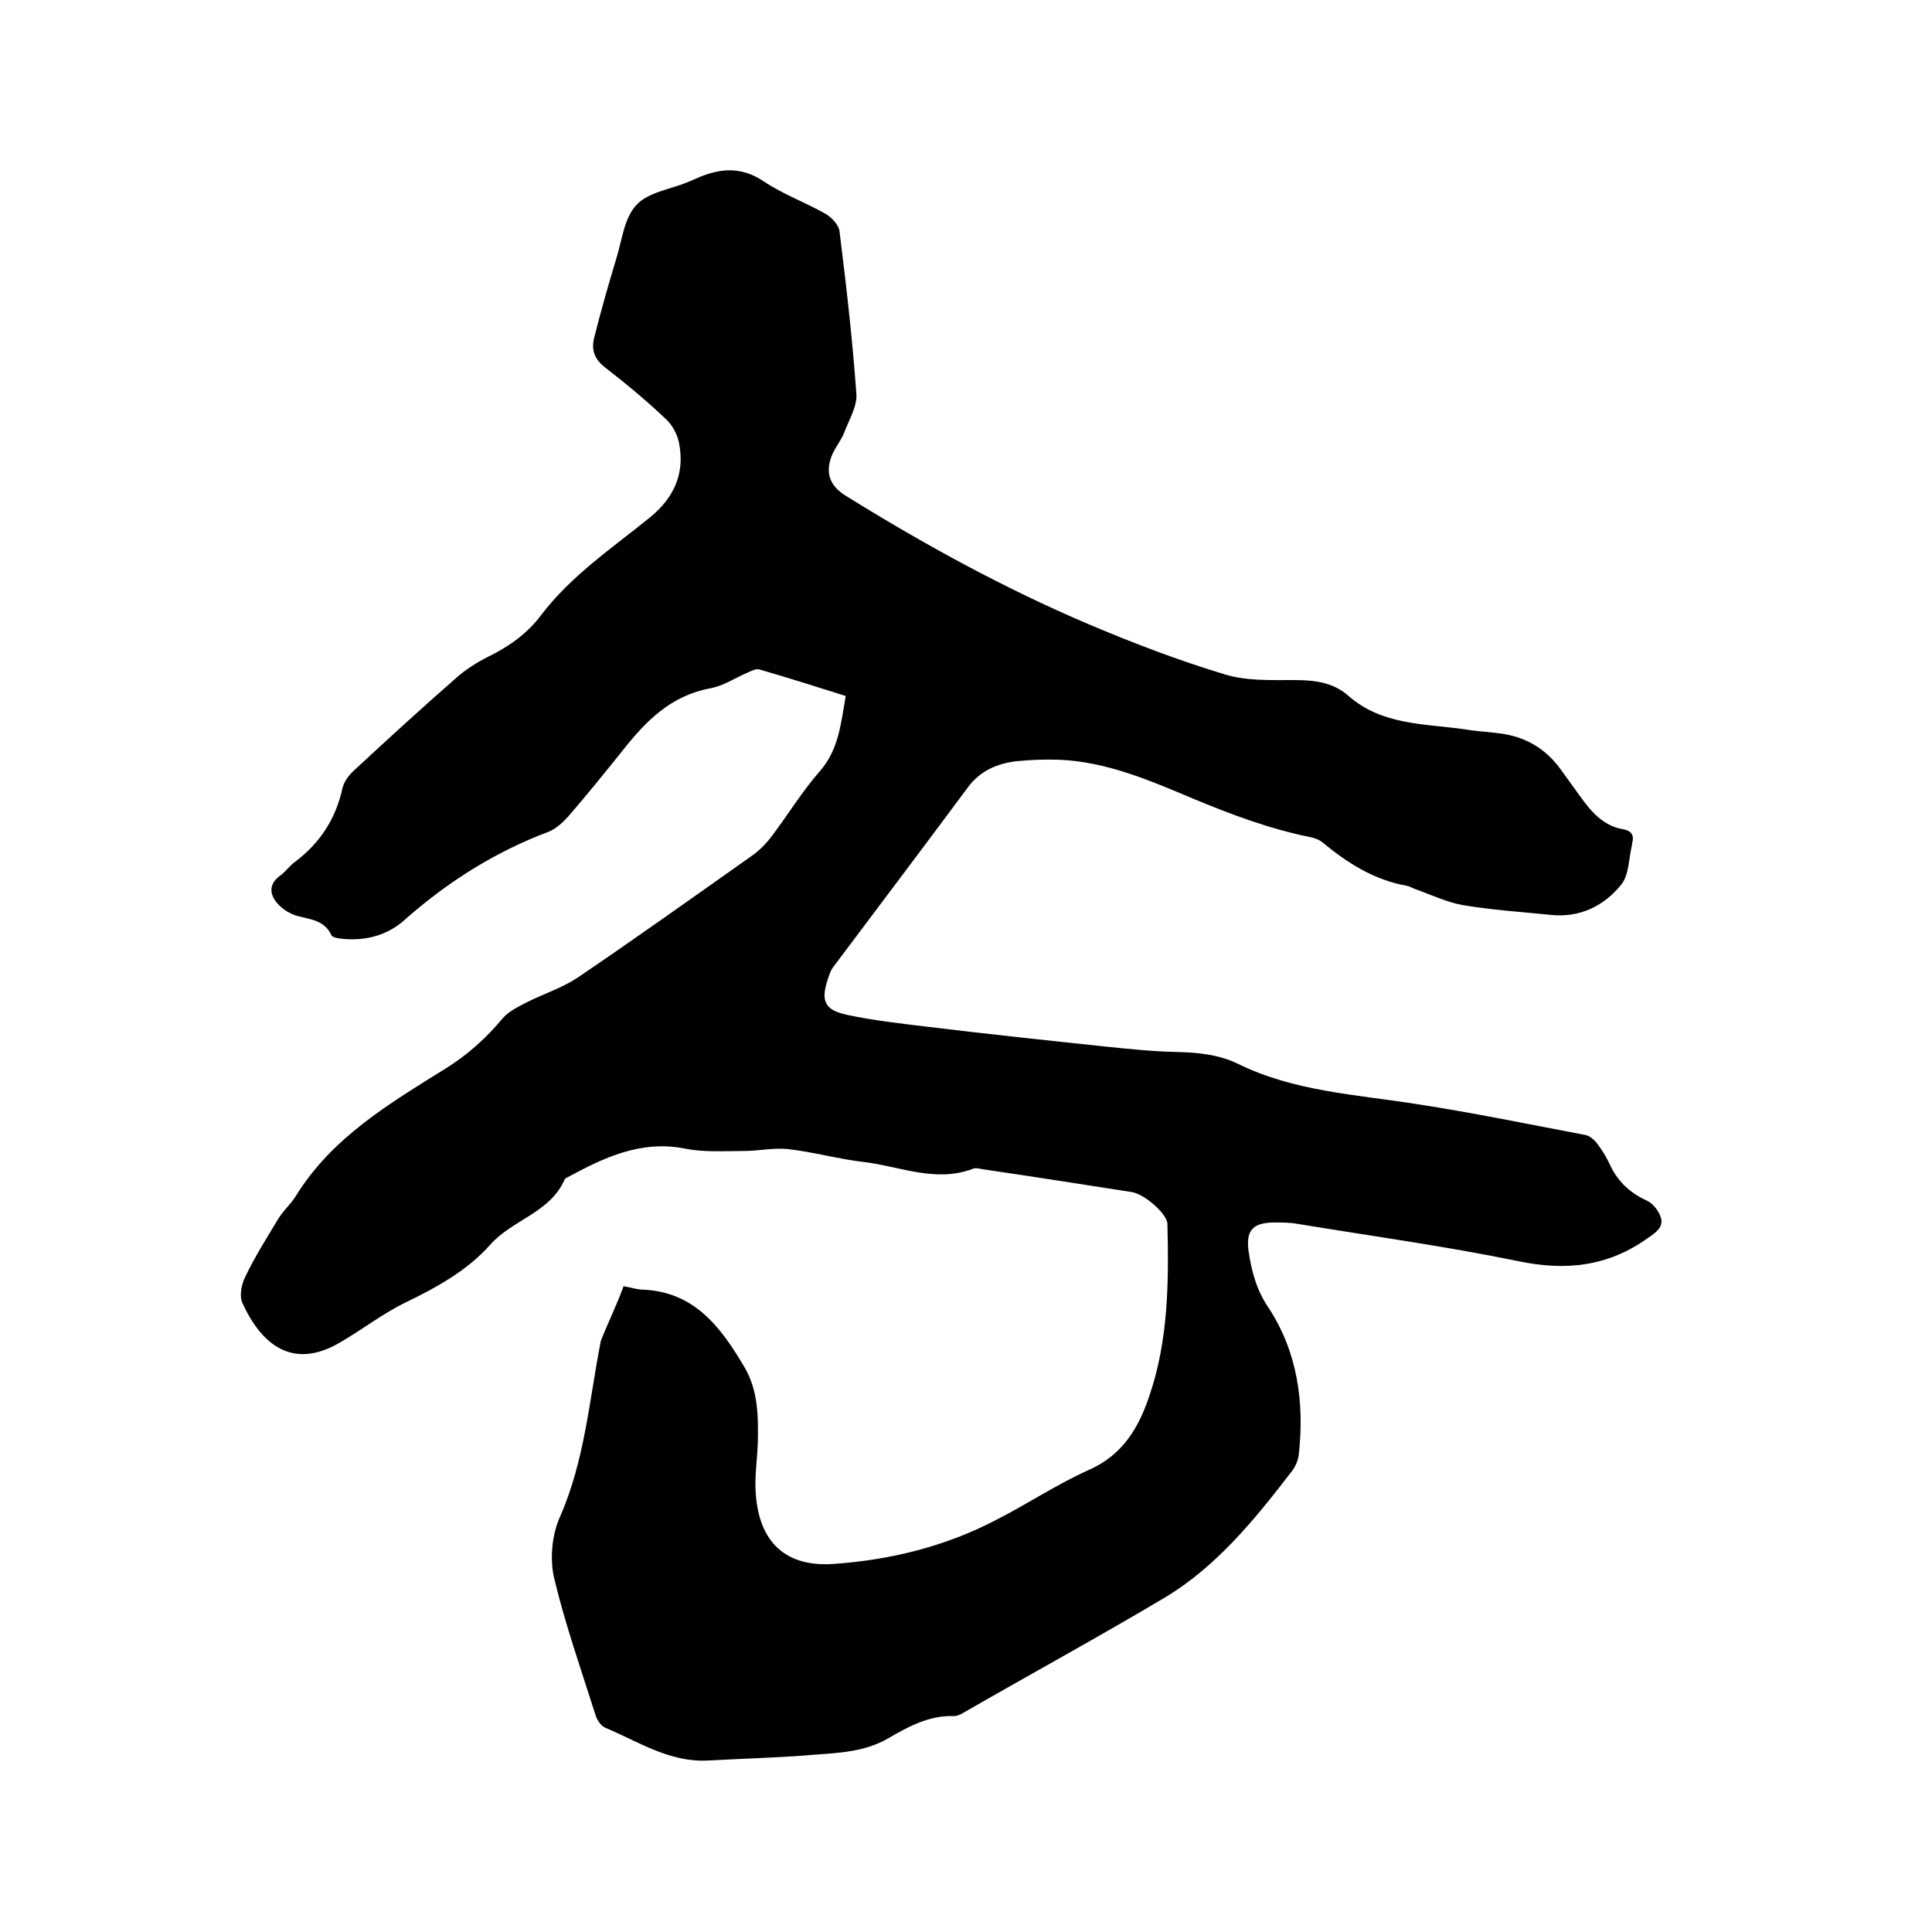 <svg enable-background="new 0 0 400 400" viewBox="0 0 400 400" xmlns="http://www.w3.org/2000/svg"><path d="m129.1 266.3c1.8.3 2.8.7 3.9.7 10.7.4 16.2 7.7 21.1 16 2.9 4.9 2.9 10.3 2.8 15.7-.1 2.9-.5 5.7-.5 8.6.1 11.4 5.7 17.2 16.1 16.5 11.7-.8 23.2-3.6 33.7-9.1 6.5-3.3 12.6-7.4 19.3-10.4 7-3.1 10.3-8.8 12.5-15.4 3.9-11.5 4-23.5 3.7-35.5 0-2-4.7-6.2-7.4-6.6-10.2-1.6-20.5-3.2-30.7-4.7-.7-.1-1.6-.4-2.2-.1-7.7 2.9-15-.5-22.4-1.4-5.3-.6-10.6-2.1-15.9-2.7-3-.3-6.1.4-9.1.4-4.1 0-8.3.3-12.2-.5-9.2-1.8-16.8 1.9-24.4 6-.2.1-.4.2-.5.4-3 6.9-10.8 8.3-15.4 13.5-4.7 5.3-11 8.8-17.4 11.9-4.8 2.3-9.1 5.7-13.8 8.4-9.8 5.7-16.2.3-20.1-8.2-.7-1.5-.2-3.9.6-5.5 2-4.2 4.5-8.1 6.9-12.1 1-1.6 2.5-2.9 3.5-4.5 7.5-12.2 19.4-19.2 31.1-26.5 4.5-2.8 8.4-6.3 11.8-10.4 1.2-1.4 3.1-2.3 4.8-3.2 3.5-1.8 7.4-3 10.7-5.2 12.1-8.2 24-16.7 35.9-25.1 1.6-1.1 3.1-2.6 4.3-4.2 3.4-4.5 6.3-9.3 10-13.5 3.9-4.5 4.3-9.9 5.3-15.5-6-1.9-12-3.8-17.9-5.5-.7-.2-1.6.3-2.3.6-2.6 1.1-5.1 2.8-7.8 3.3-8.2 1.5-13.4 6.8-18.2 12.9-3.7 4.6-7.4 9.2-11.3 13.7-1.1 1.2-2.5 2.5-4 3.1-11.2 4.2-21.1 10.5-30 18.4-3.4 3-7.8 4.2-12.4 3.8-.9-.1-2.3-.2-2.6-.8-1.4-3-4.1-3.2-6.8-3.9-1.6-.4-3.3-1.4-4.4-2.7-1.6-1.8-1.8-4 .6-5.7 1.1-.8 1.9-2 3-2.8 5.2-3.9 8.5-8.9 9.9-15.3.3-1.3 1.3-2.7 2.3-3.6 7-6.5 14-12.9 21.2-19.2 2-1.8 4.4-3.3 6.8-4.5 4.3-2.1 8-4.8 10.8-8.5 6.2-8.2 14.7-13.9 22.6-20.3 5-4.1 7.2-9.1 6-15.3-.3-1.8-1.4-3.8-2.7-5-4-3.8-8.2-7.3-12.6-10.7-2.2-1.7-2.9-3.6-2.3-6.1 1.4-5.6 3-11.2 4.7-16.8 1.1-3.7 1.6-8.2 4.1-10.8 2.4-2.6 7-3.2 10.6-4.7.4-.2.8-.3 1.2-.5 4.9-2.3 9.6-3 14.6.4 3.9 2.6 8.5 4.3 12.6 6.6 1.3.7 2.8 2.3 3 3.6 1.4 11.2 2.7 22.5 3.5 33.7.2 2.6-1.5 5.4-2.5 8-.6 1.6-1.7 2.9-2.4 4.4-1.7 3.8-.7 6.7 2.8 8.8 16.1 10 32.7 19.1 50.1 26.5 9.2 3.9 18.6 7.5 28.2 10.4 4.5 1.4 9.6 1.2 14.4 1.2 4.1 0 8 .4 11.2 3.2 7 6.2 15.8 5.8 24.2 7 2.3.4 4.6.5 6.9.8 5.4.6 9.8 3.1 13 7.6 1.3 1.8 2.6 3.6 3.9 5.4 2.3 3.2 4.8 6.2 9 6.9 1.7.3 2.3 1.3 1.8 2.9v.3c-.7 2.8-.6 6.2-2.2 8.2-3.6 4.5-8.7 7-14.8 6.3-6-.6-12-1-18-2-3.4-.6-6.7-2.2-10.1-3.4-.5-.2-1-.5-1.5-.6-6.8-1.2-12.3-4.7-17.5-9-.7-.6-1.7-.9-2.6-1.1-8.4-1.7-16.4-4.7-24.3-8-8.8-3.7-17.8-7.6-27.6-8-2.9-.1-5.9 0-8.9.3-3.9.5-7.4 1.9-10 5.4-9.2 12.4-18.5 24.7-27.8 37.1-.6.7-.9 1.7-1.2 2.6-1.5 4.5-.7 6.4 3.9 7.4 5.6 1.2 11.2 1.8 16.9 2.5 12.3 1.5 24.6 2.8 36.9 4.1 4.8.5 9.7 1 14.5 1.1 4.4.1 8.6.5 12.6 2.4 11.7 5.8 24.6 6.4 37.2 8.4 11.7 1.8 23.3 4.2 34.9 6.4.9.2 1.8 1 2.4 1.8 1 1.3 1.9 2.8 2.6 4.3 1.6 3.5 4.2 5.9 7.7 7.5 1.3.6 2.5 2.2 2.9 3.6.5 1.9-1.1 3-2.7 4.1-8.2 5.9-17 6.9-26.9 4.8-15.1-3.1-30.4-5.2-45.6-7.7-1.6-.3-3.2-.3-4.7-.3-4.5 0-6.1 1.5-5.5 5.9.6 4.1 1.6 8 4.1 11.7 6 9.1 7.5 19.6 6.3 30.4-.1 1.1-.6 2.3-1.2 3.2-7.7 10-15.6 19.9-26.6 26.5-13.8 8.2-27.9 15.9-41.8 23.9-.5.3-1.2.6-1.8.6-5.1-.2-9.5 2.2-13.6 4.6-4.8 2.8-10.1 3-15.3 3.4-7.3.6-14.7.8-22.1 1.2-7.9.4-14.3-3.9-21.2-6.8-.9-.4-1.7-1.6-2-2.6-3-9.5-6.3-18.8-8.6-28.5-.9-4-.4-9 1.3-12.7 5.1-11.7 6-24.1 8.4-36.3 1.4-3.6 3.3-7.4 4.7-11.3z"/></svg>